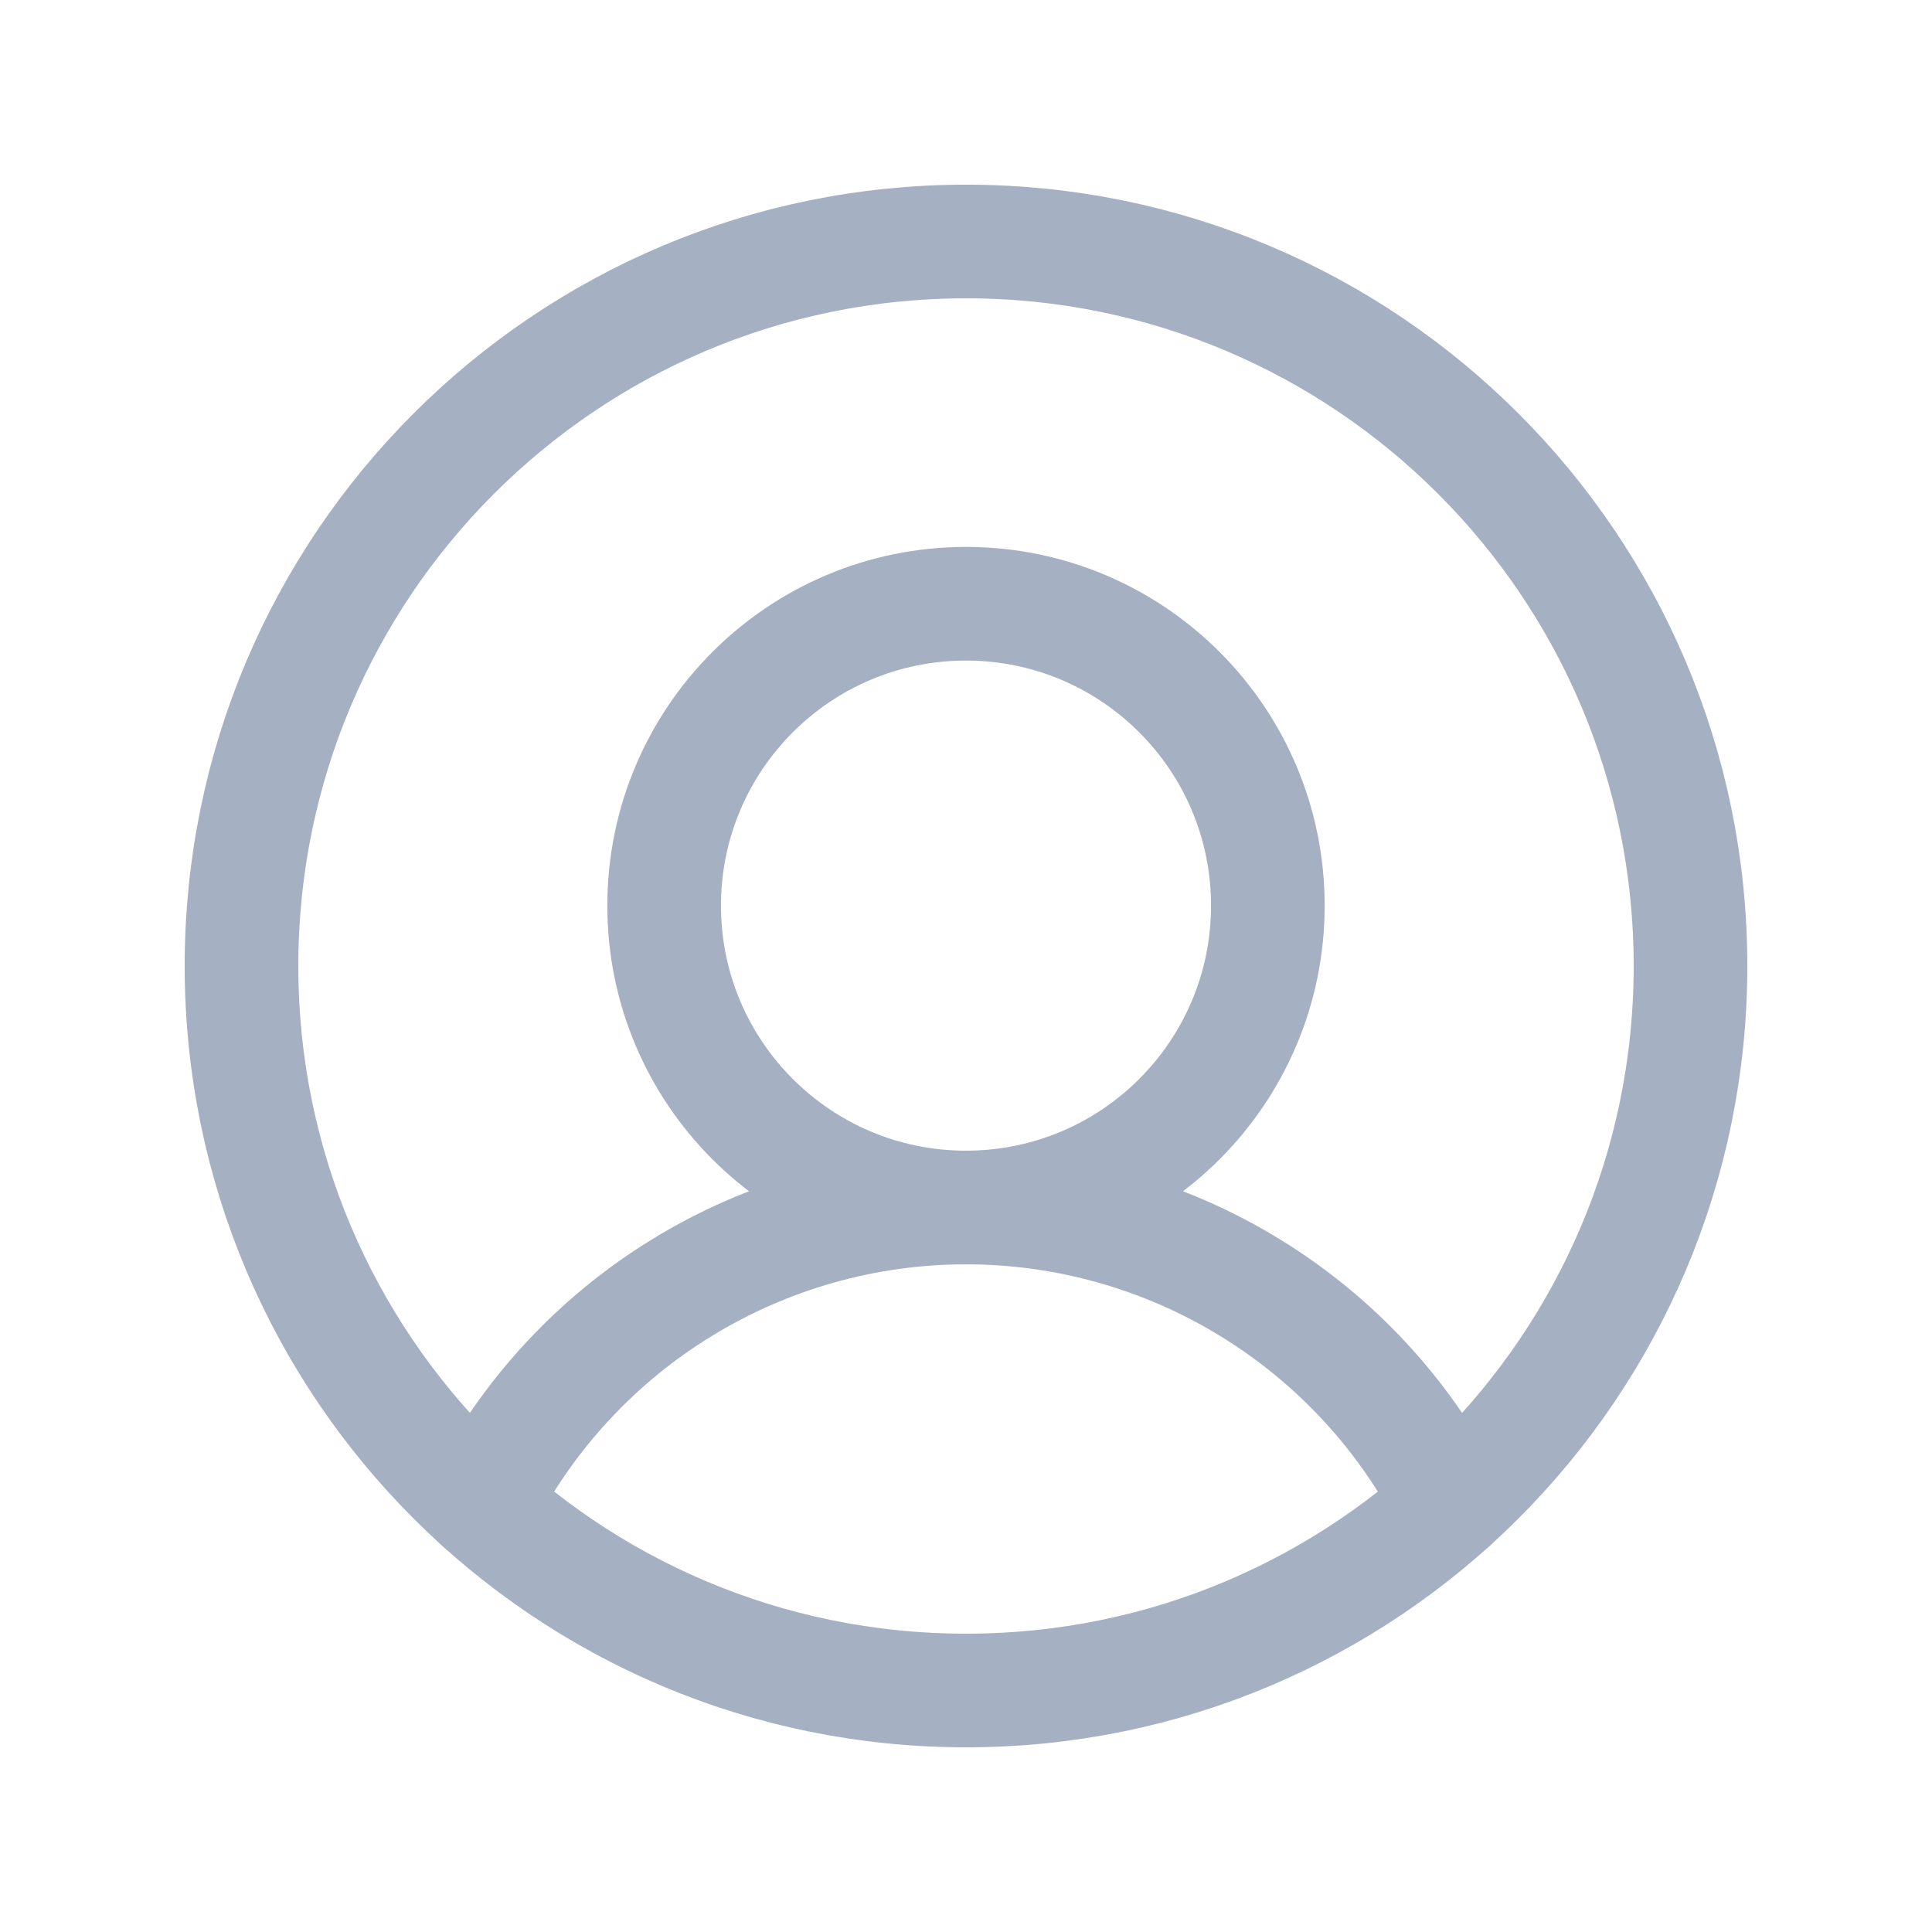 <svg width="34" height="34" viewBox="0 0 34 34" fill="none" xmlns="http://www.w3.org/2000/svg">
<path d="M17 29.75C24.042 29.75 29.75 24.042 29.75 17C29.75 9.958 24.042 4.25 17 4.25C9.958 4.25 4.25 9.958 4.25 17C4.25 24.042 9.958 29.75 17 29.75Z" stroke="#A6B0C3" stroke-width="2" stroke-linecap="round" stroke-linejoin="round"/>
<path d="M17 21.25C19.934 21.25 22.312 18.872 22.312 15.938C22.312 13.004 19.934 10.625 17 10.625C14.066 10.625 11.688 13.004 11.688 15.938C11.688 18.872 14.066 21.25 17 21.25Z" stroke="#A6B0C3" stroke-width="2" stroke-linecap="round" stroke-linejoin="round"/>
<path d="M8.473 26.479C9.274 24.906 10.494 23.584 11.999 22.662C13.504 21.738 15.235 21.25 17 21.25C18.765 21.25 20.496 21.738 22.001 22.662C23.506 23.584 24.726 24.906 25.527 26.479" stroke="#A6B0C3" stroke-width="2" stroke-linecap="round" stroke-linejoin="round"/>
</svg>

